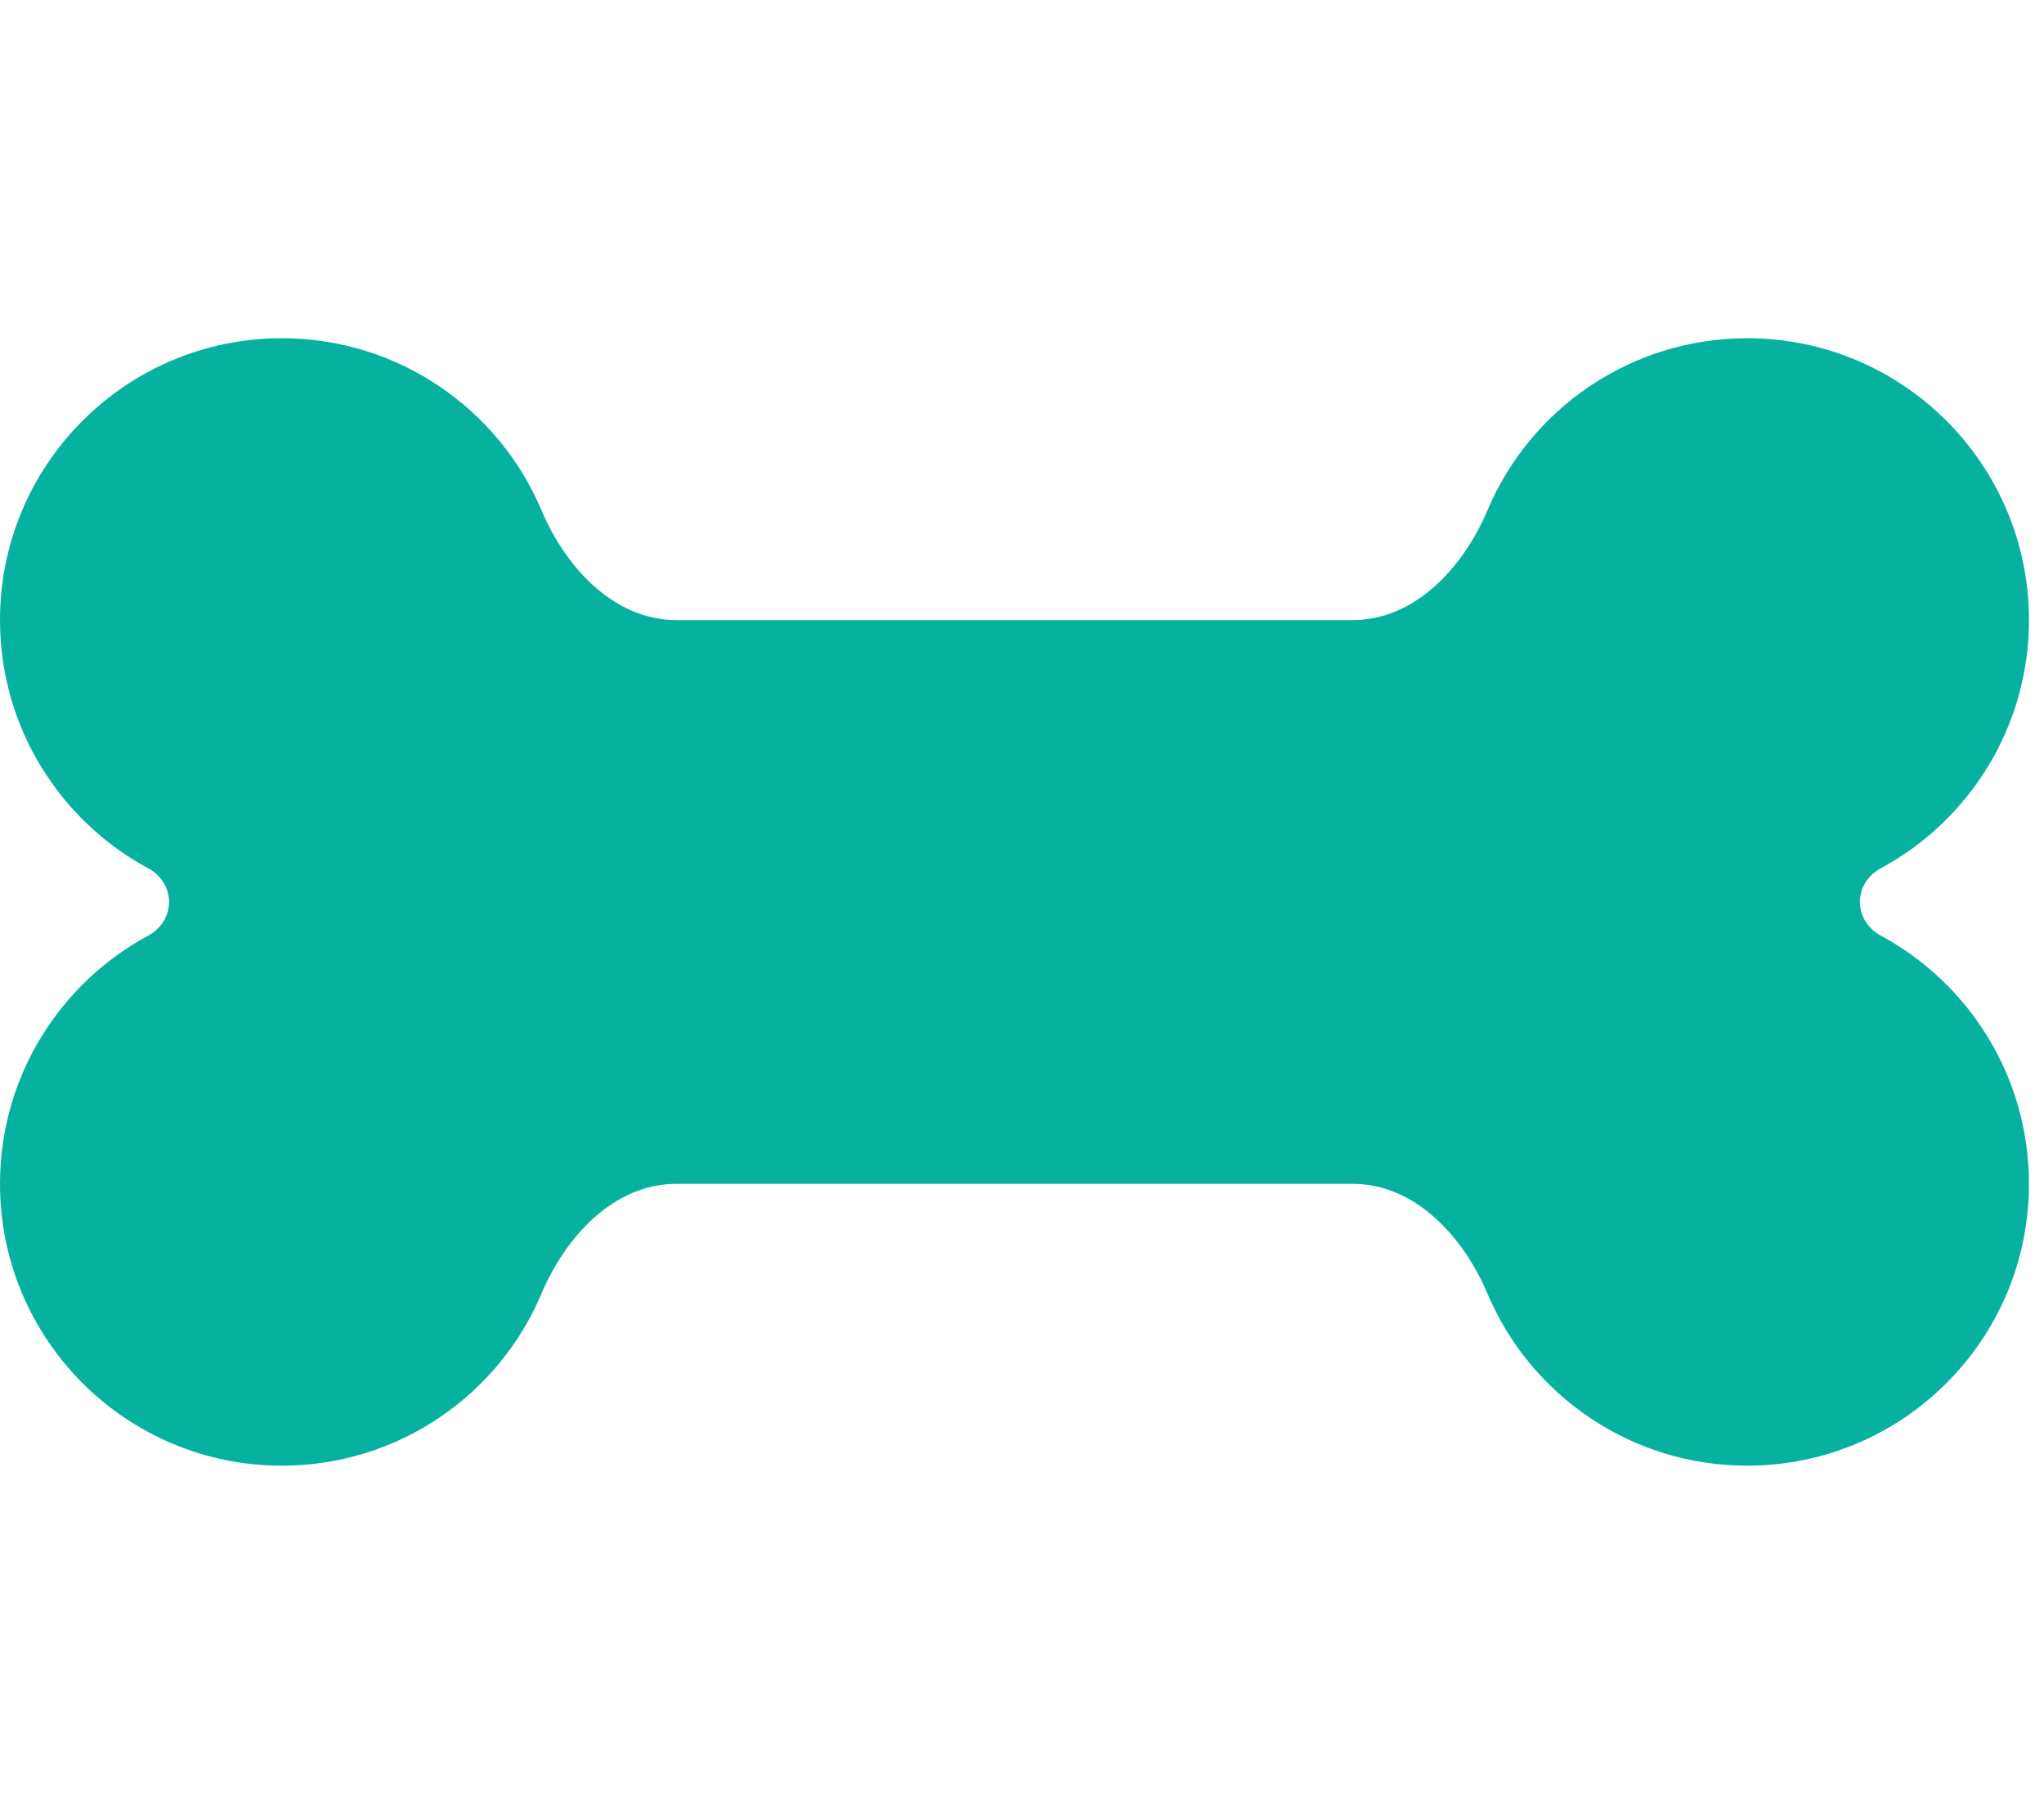<svg width="34" height="30" viewBox="0 0 34 30" fill="none" xmlns="http://www.w3.org/2000/svg">
<g clip-path="url(#clip0_34_8555)">
<path d="M9.006 8.484C9.41 9.439 10.213 10.312 11.25 10.312H22.5C23.537 10.312 24.34 9.439 24.744 8.484C25.453 6.803 27.123 5.625 29.062 5.625C31.652 5.625 33.75 7.723 33.75 10.312C33.75 12.094 32.754 13.646 31.289 14.438C31.078 14.549 30.938 14.76 30.938 15C30.938 15.24 31.078 15.451 31.289 15.562C32.754 16.354 33.75 17.906 33.75 19.688C33.75 22.277 31.652 24.375 29.062 24.375C27.123 24.375 25.453 23.197 24.744 21.516C24.34 20.561 23.537 19.688 22.5 19.688H11.25C10.213 19.688 9.41 20.561 9.006 21.516C8.297 23.197 6.627 24.375 4.688 24.375C2.098 24.375 0 22.277 0 19.688C0 17.906 0.996 16.354 2.461 15.562C2.672 15.451 2.812 15.24 2.812 15C2.812 14.76 2.672 14.549 2.461 14.438C0.996 13.646 0 12.094 0 10.312C0 7.723 2.098 5.625 4.688 5.625C6.627 5.625 8.297 6.803 9.006 8.484Z" fill="#06B29F"/>
</g>
<defs>
<clipPath id="clip0_34_8555">
<path d="M0 0H33.75V30H0V0Z" fill="white"/>
</clipPath>
</defs>
</svg>
